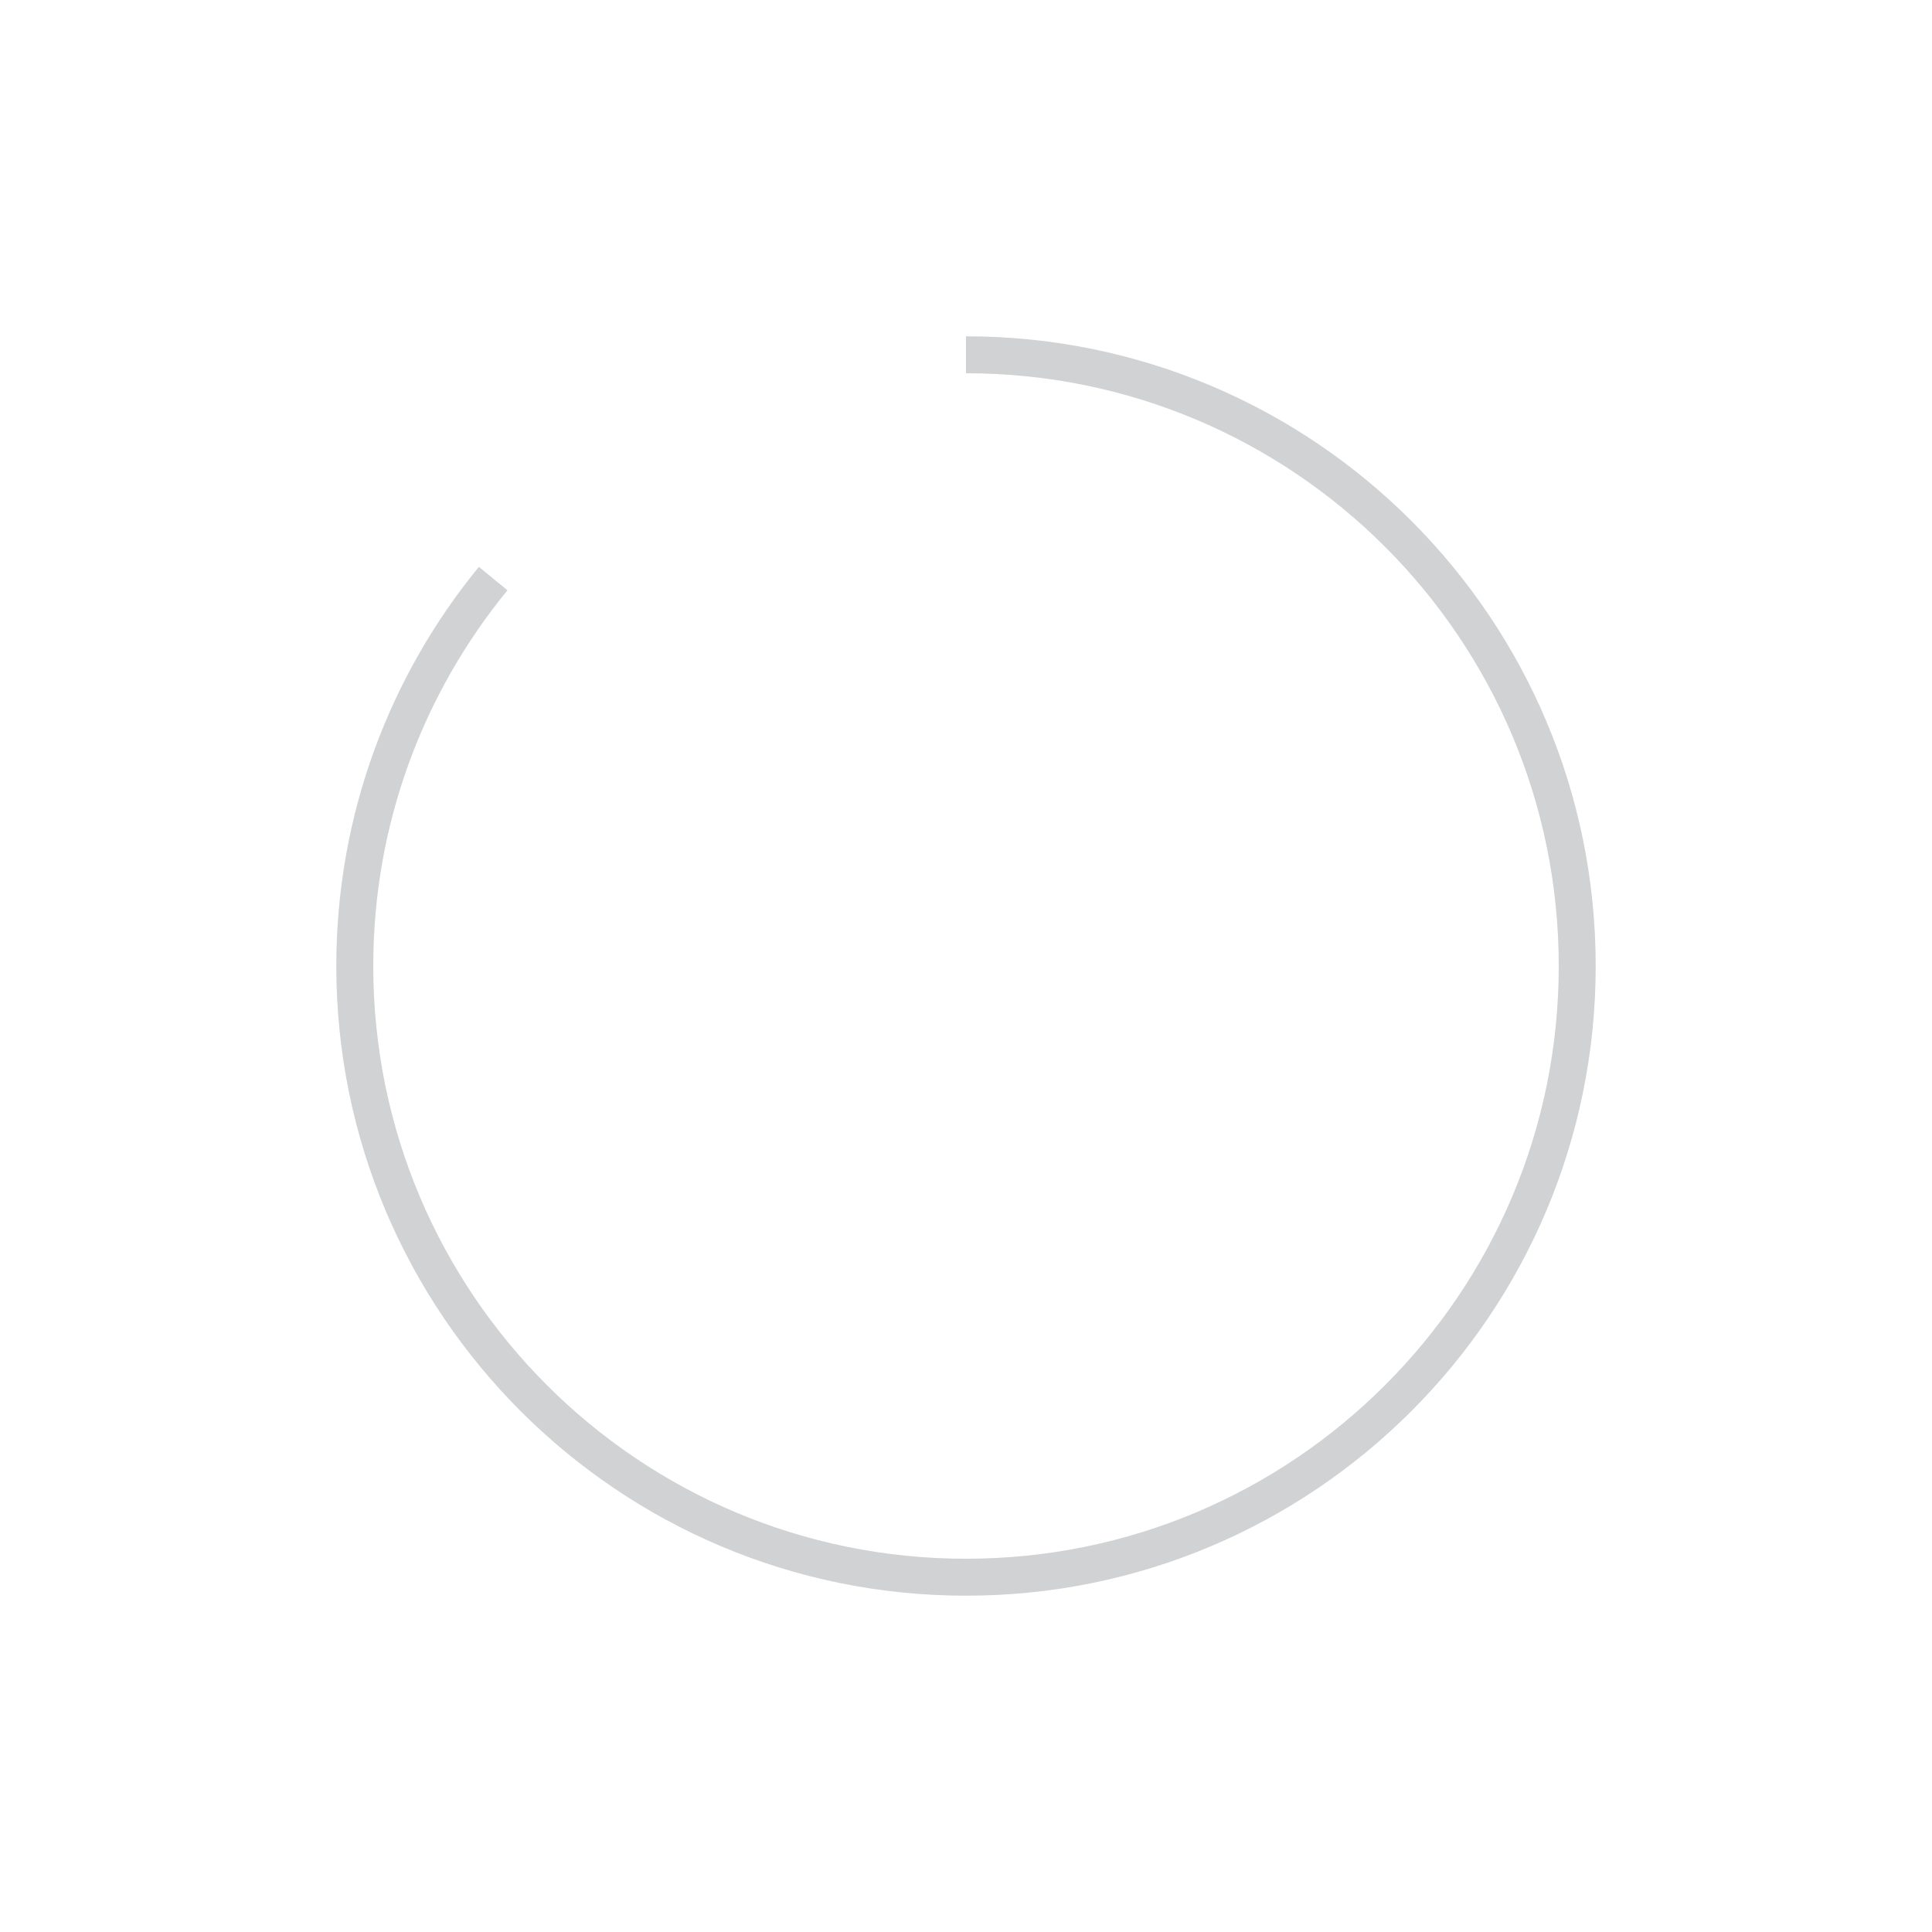<?xml version="1.0" encoding="utf-8"?>
<!-- Generator: Adobe Illustrator 25.0.0, SVG Export Plug-In . SVG Version: 6.00 Build 0)  -->
<svg version="1.1" id="Capa_1" xmlns="http://www.w3.org/2000/svg" xmlns:xlink="http://www.w3.org/1999/xlink" x="0px" y="0px"
	 width="941px" height="941px" viewBox="0 0 941 941" style="enable-background:new 0 0 941 941;" xml:space="preserve">
<style type="text/css">
	.st0{fill:none;stroke:#D0D2D3;stroke-width:18;stroke-miterlimit:10;}
</style>
<path class="st0" d="M470.5,172.8c164.4,0,297.7,133.3,297.7,297.7S634.9,768.2,470.5,768.2S172.8,634.9,172.8,470.5
	c0-71.6,25.3-137.3,67.4-188.7"/>
</svg>
